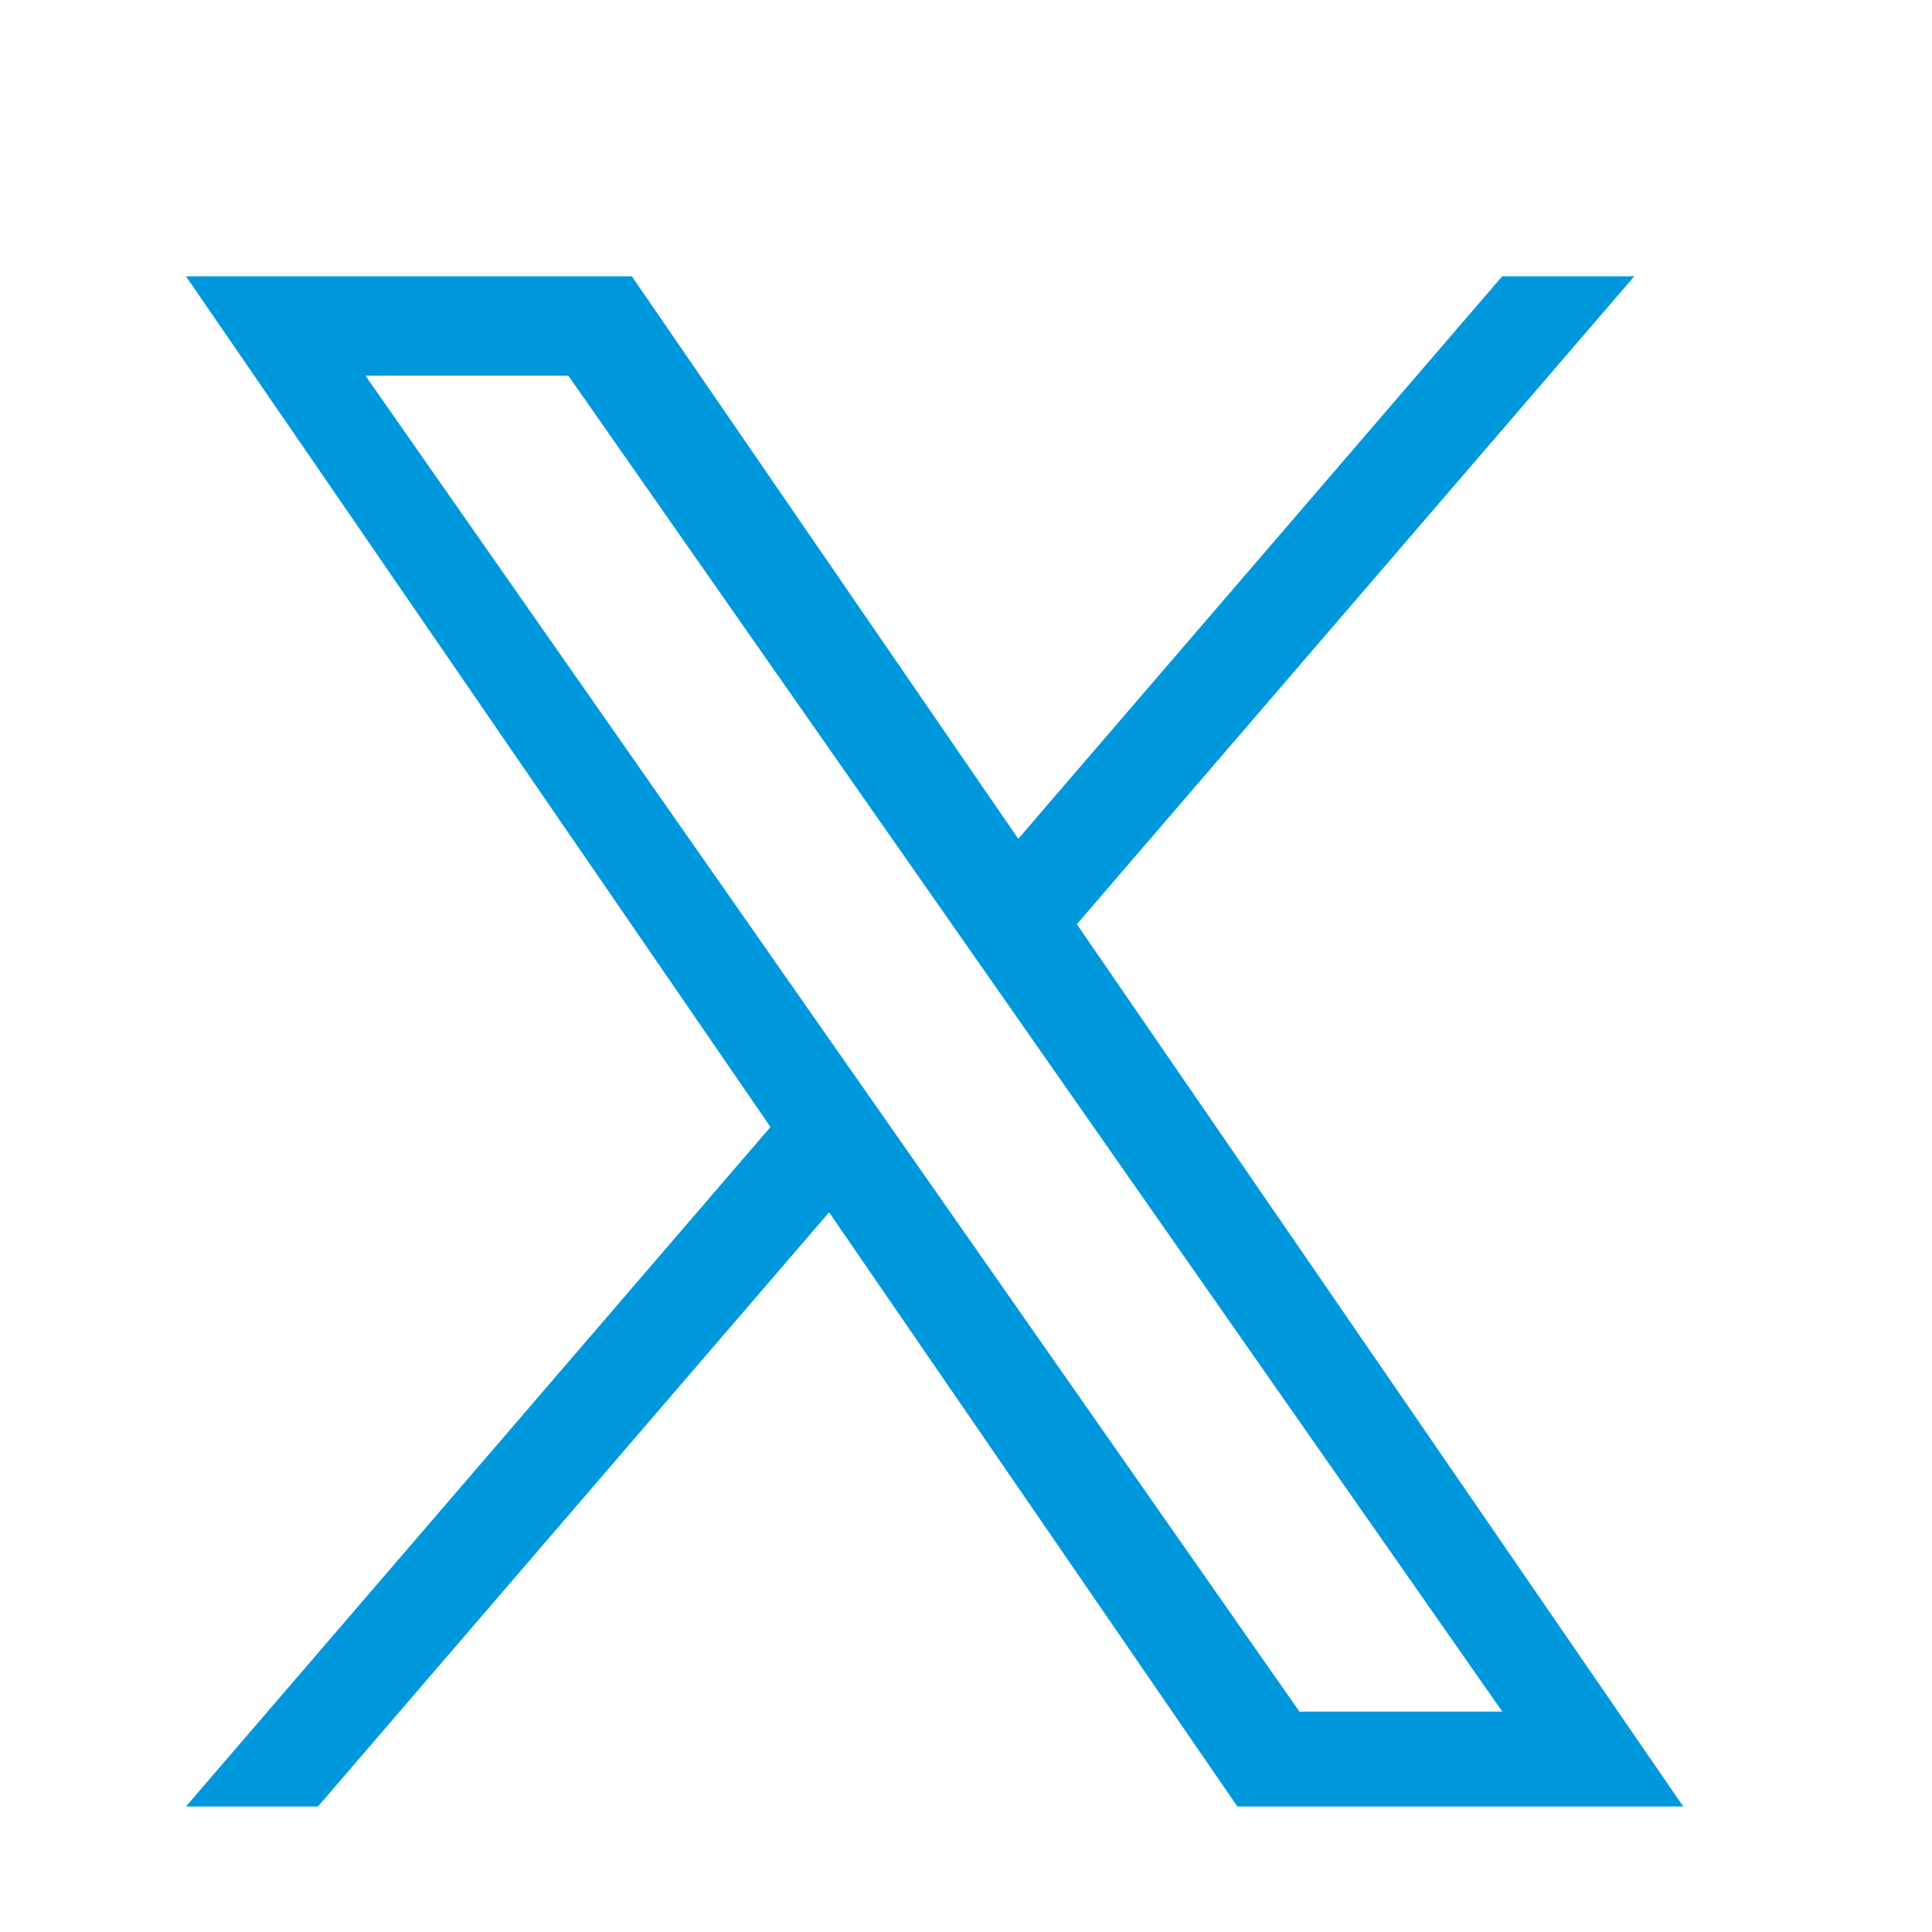 <svg data-name="Grupo 6469" xmlns="http://www.w3.org/2000/svg" width="24" height="24" viewBox="0 0 24 24">
    <path data-name="Trazado 7" d="m125 12.673 6.925-8.049h-1.641l-6.012 6.988-4.8-6.988h-5.539l7.261 10.568-7.261 8.441h1.64l6.349-7.381 5.072 7.381h5.539zm-2.247 2.613-.736-1.052-5.854-8.375h2.52l4.725 6.758.736 1.053 6.141 8.784h-2.52l-5.012-7.168z" transform="translate(-111.623 -1.192)" style="fill:#0098dd"/>
    <path data-name="Rectángulo 6" style="fill:none" d="M0 0h24v24H0z"/>
</svg>
